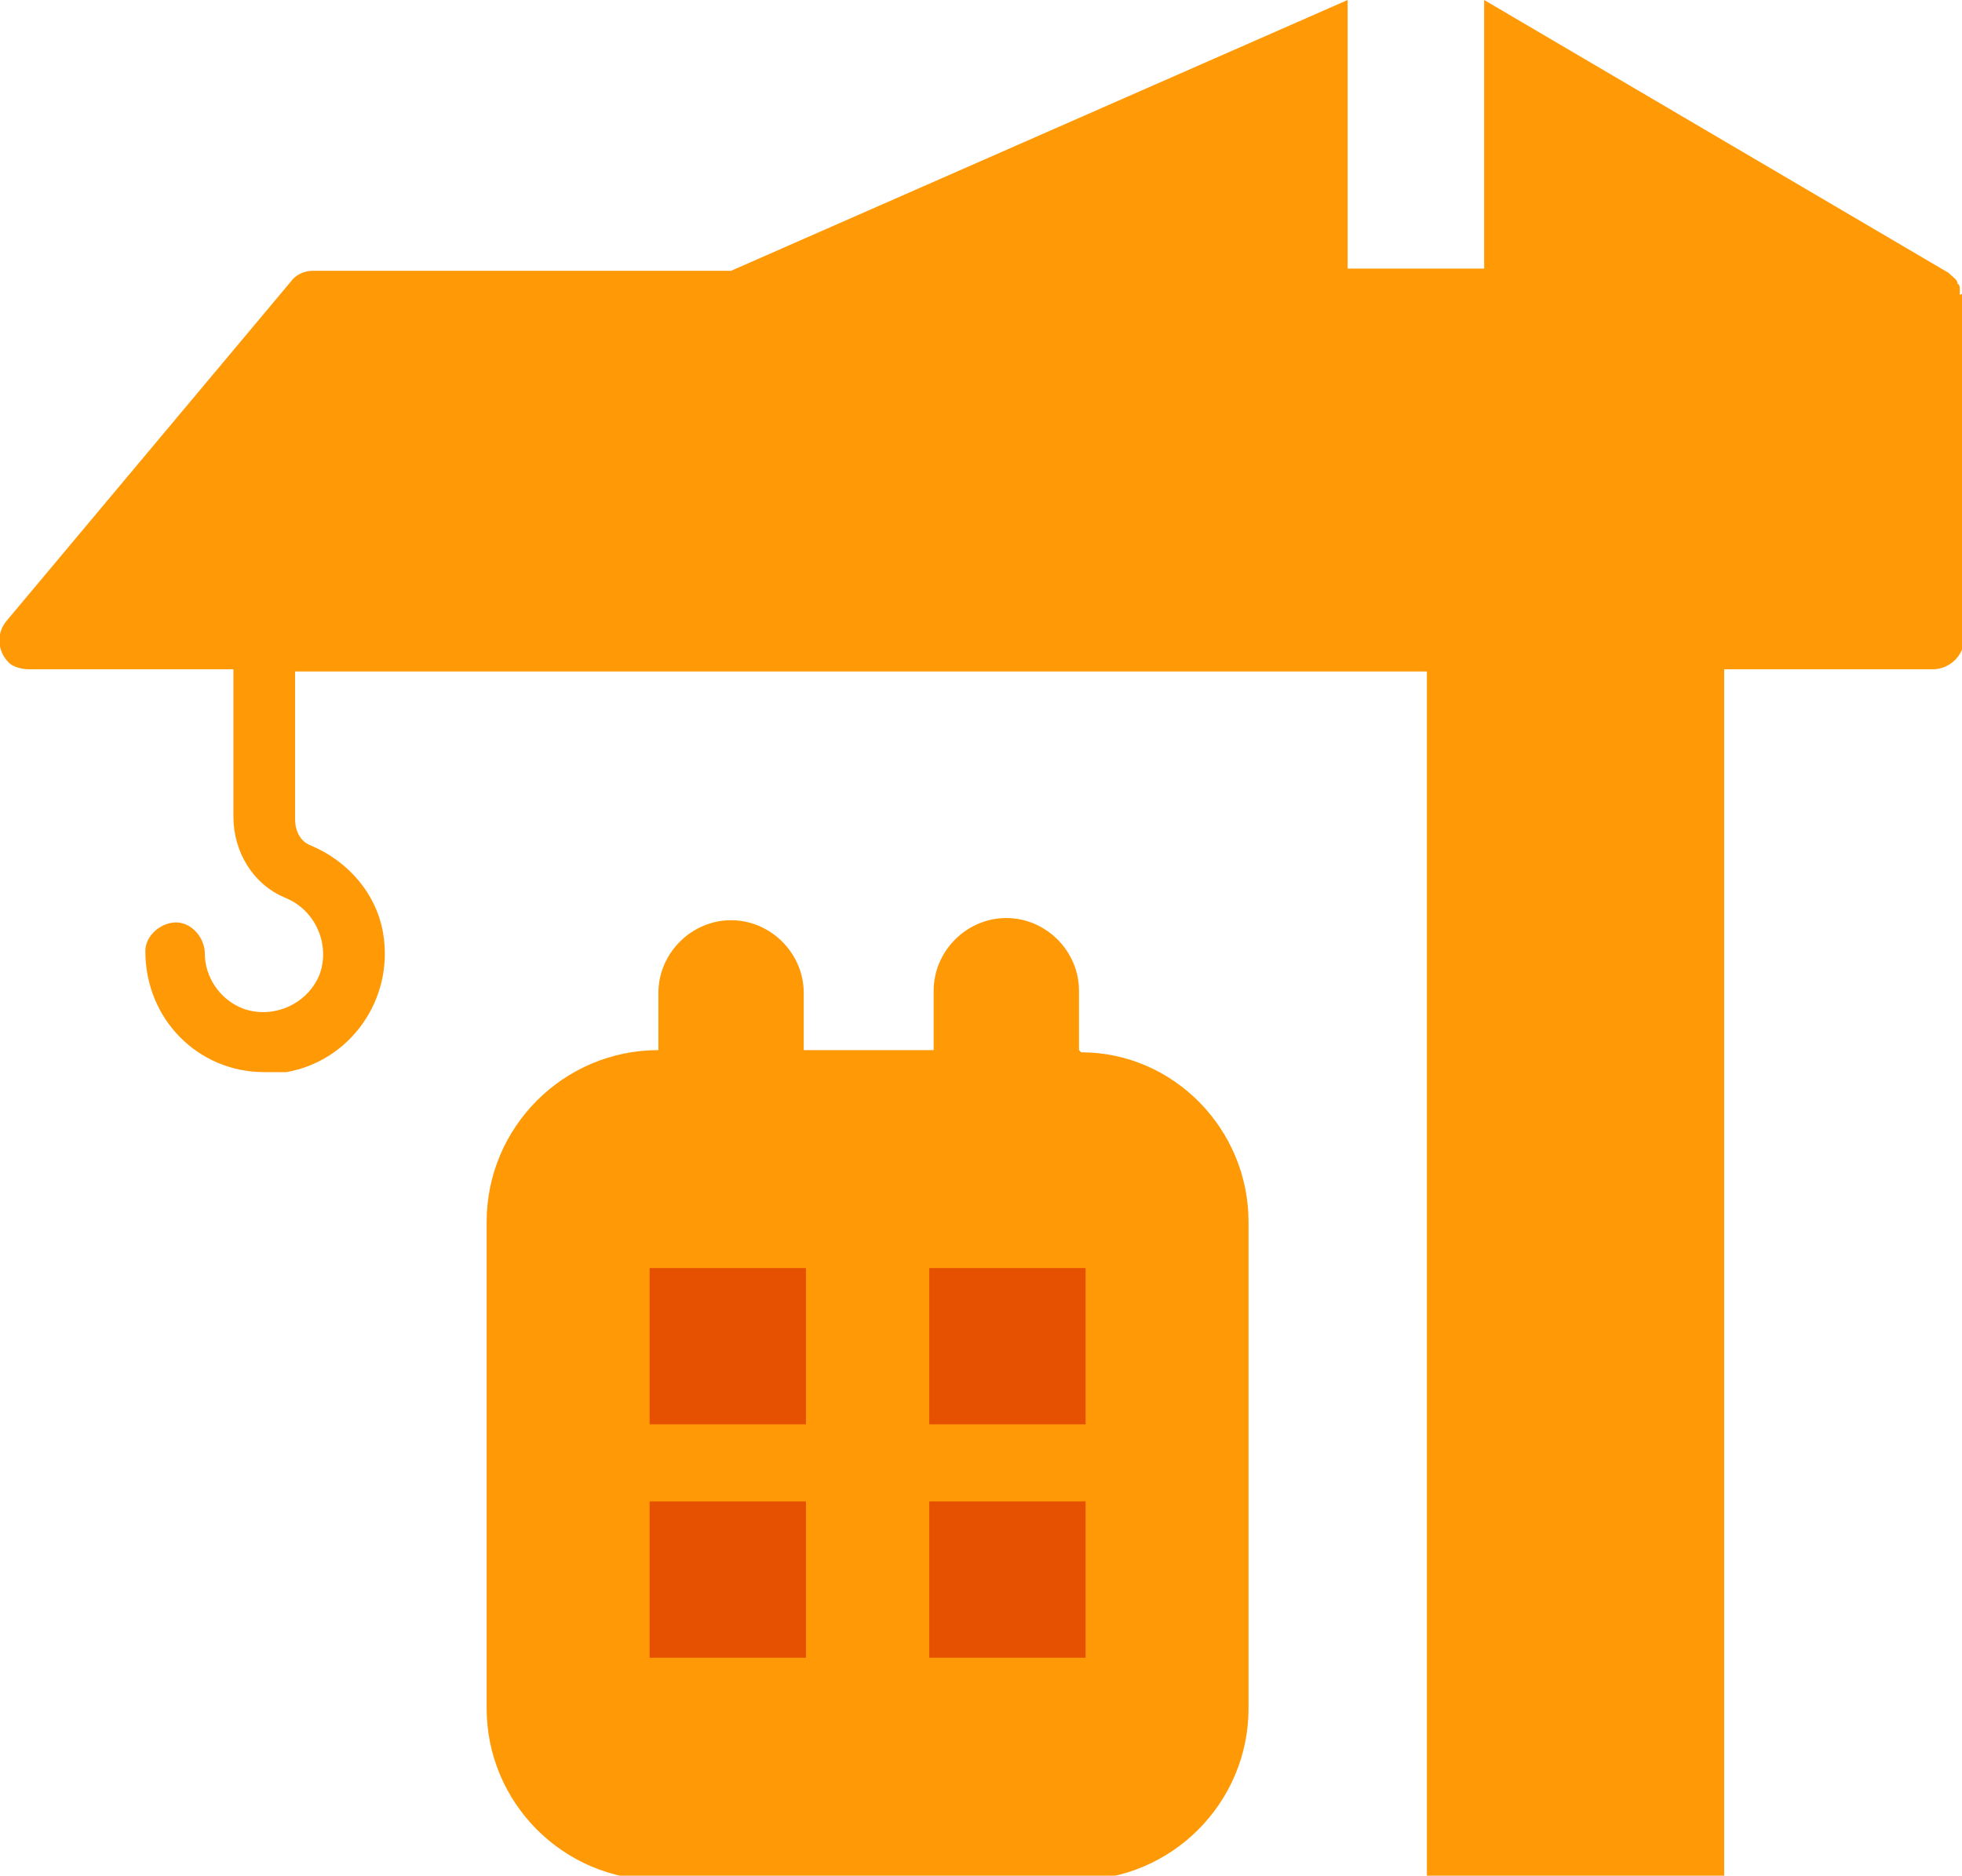 <?xml version="1.0" encoding="UTF-8"?> <svg xmlns="http://www.w3.org/2000/svg" id="Layer_1" data-name="Layer 1" version="1.1" viewBox="0 0 89.1 85.2"><defs><style> .cls-1 { fill: #ff9906; } .cls-1, .cls-2 { stroke-width: 0px; } .cls-2 { fill: #e55100; } </style></defs><g id="Group_978" data-name="Group 978"><path id="Path_348" data-name="Path 348" class="cls-1" d="M49,47.7v-2.7c0-1.8-1.5-3.3-3.3-3.3-1.8,0-3.3,1.5-3.3,3.3h0v2.7h-5.9v-2.6c0-1.8-1.5-3.3-3.3-3.3-1.8,0-3.3,1.5-3.3,3.3v2.6h0c-4.3,0-7.8,3.5-7.8,7.8v22.1c0,4.3,3.5,7.8,7.8,7.8h19c4.3,0,7.8-3.5,7.8-7.8h0v-22.1c0-4.2-3.4-7.7-7.6-7.7"></path><rect id="Rectangle_326" data-name="Rectangle 326" class="cls-2" x="29.5" y="57.6" width="7.1" height="7.1"></rect><rect id="Rectangle_327" data-name="Rectangle 327" class="cls-2" x="42.2" y="57.6" width="7.1" height="7.1"></rect><rect id="Rectangle_328" data-name="Rectangle 328" class="cls-2" x="29.5" y="68.2" width="7.1" height="7.1"></rect><rect id="Rectangle_329" data-name="Rectangle 329" class="cls-2" x="42.2" y="68.2" width="7.1" height="7.1"></rect><path id="Path_349" data-name="Path 349" class="cls-1" d="M89,13.4c0,0,0-.2,0-.3,0,0,0-.2-.1-.2,0-.2-.2-.3-.3-.4,0,0,0,0-.1-.1L67.4,0v12.2h-6.2V0l-28,12.3H14.2c-.4,0-.8.2-1,.5L.3,28.2c-.5.6-.4,1.4.1,1.9.2.2.6.3.9.3h9.3v6.7c0,1.6.9,3.1,2.4,3.7,1.4.6,2,2.2,1.5,3.5-.6,1.4-2.2,2-3.5,1.5-1-.4-1.7-1.4-1.7-2.5,0-.7-.6-1.4-1.3-1.4-.7,0-1.4.6-1.4,1.3h0c0,3.1,2.4,5.5,5.4,5.5h0c.3,0,.6,0,1,0,2.9-.5,4.9-3.3,4.4-6.3-.3-1.8-1.6-3.3-3.3-4-.5-.2-.7-.7-.7-1.2v-6.7h51.4v54.8h13.5V30.4h9.5c.7,0,1.4-.6,1.4-1.4v-15.5c0,0,0-.1,0-.2"></path></g></svg> 